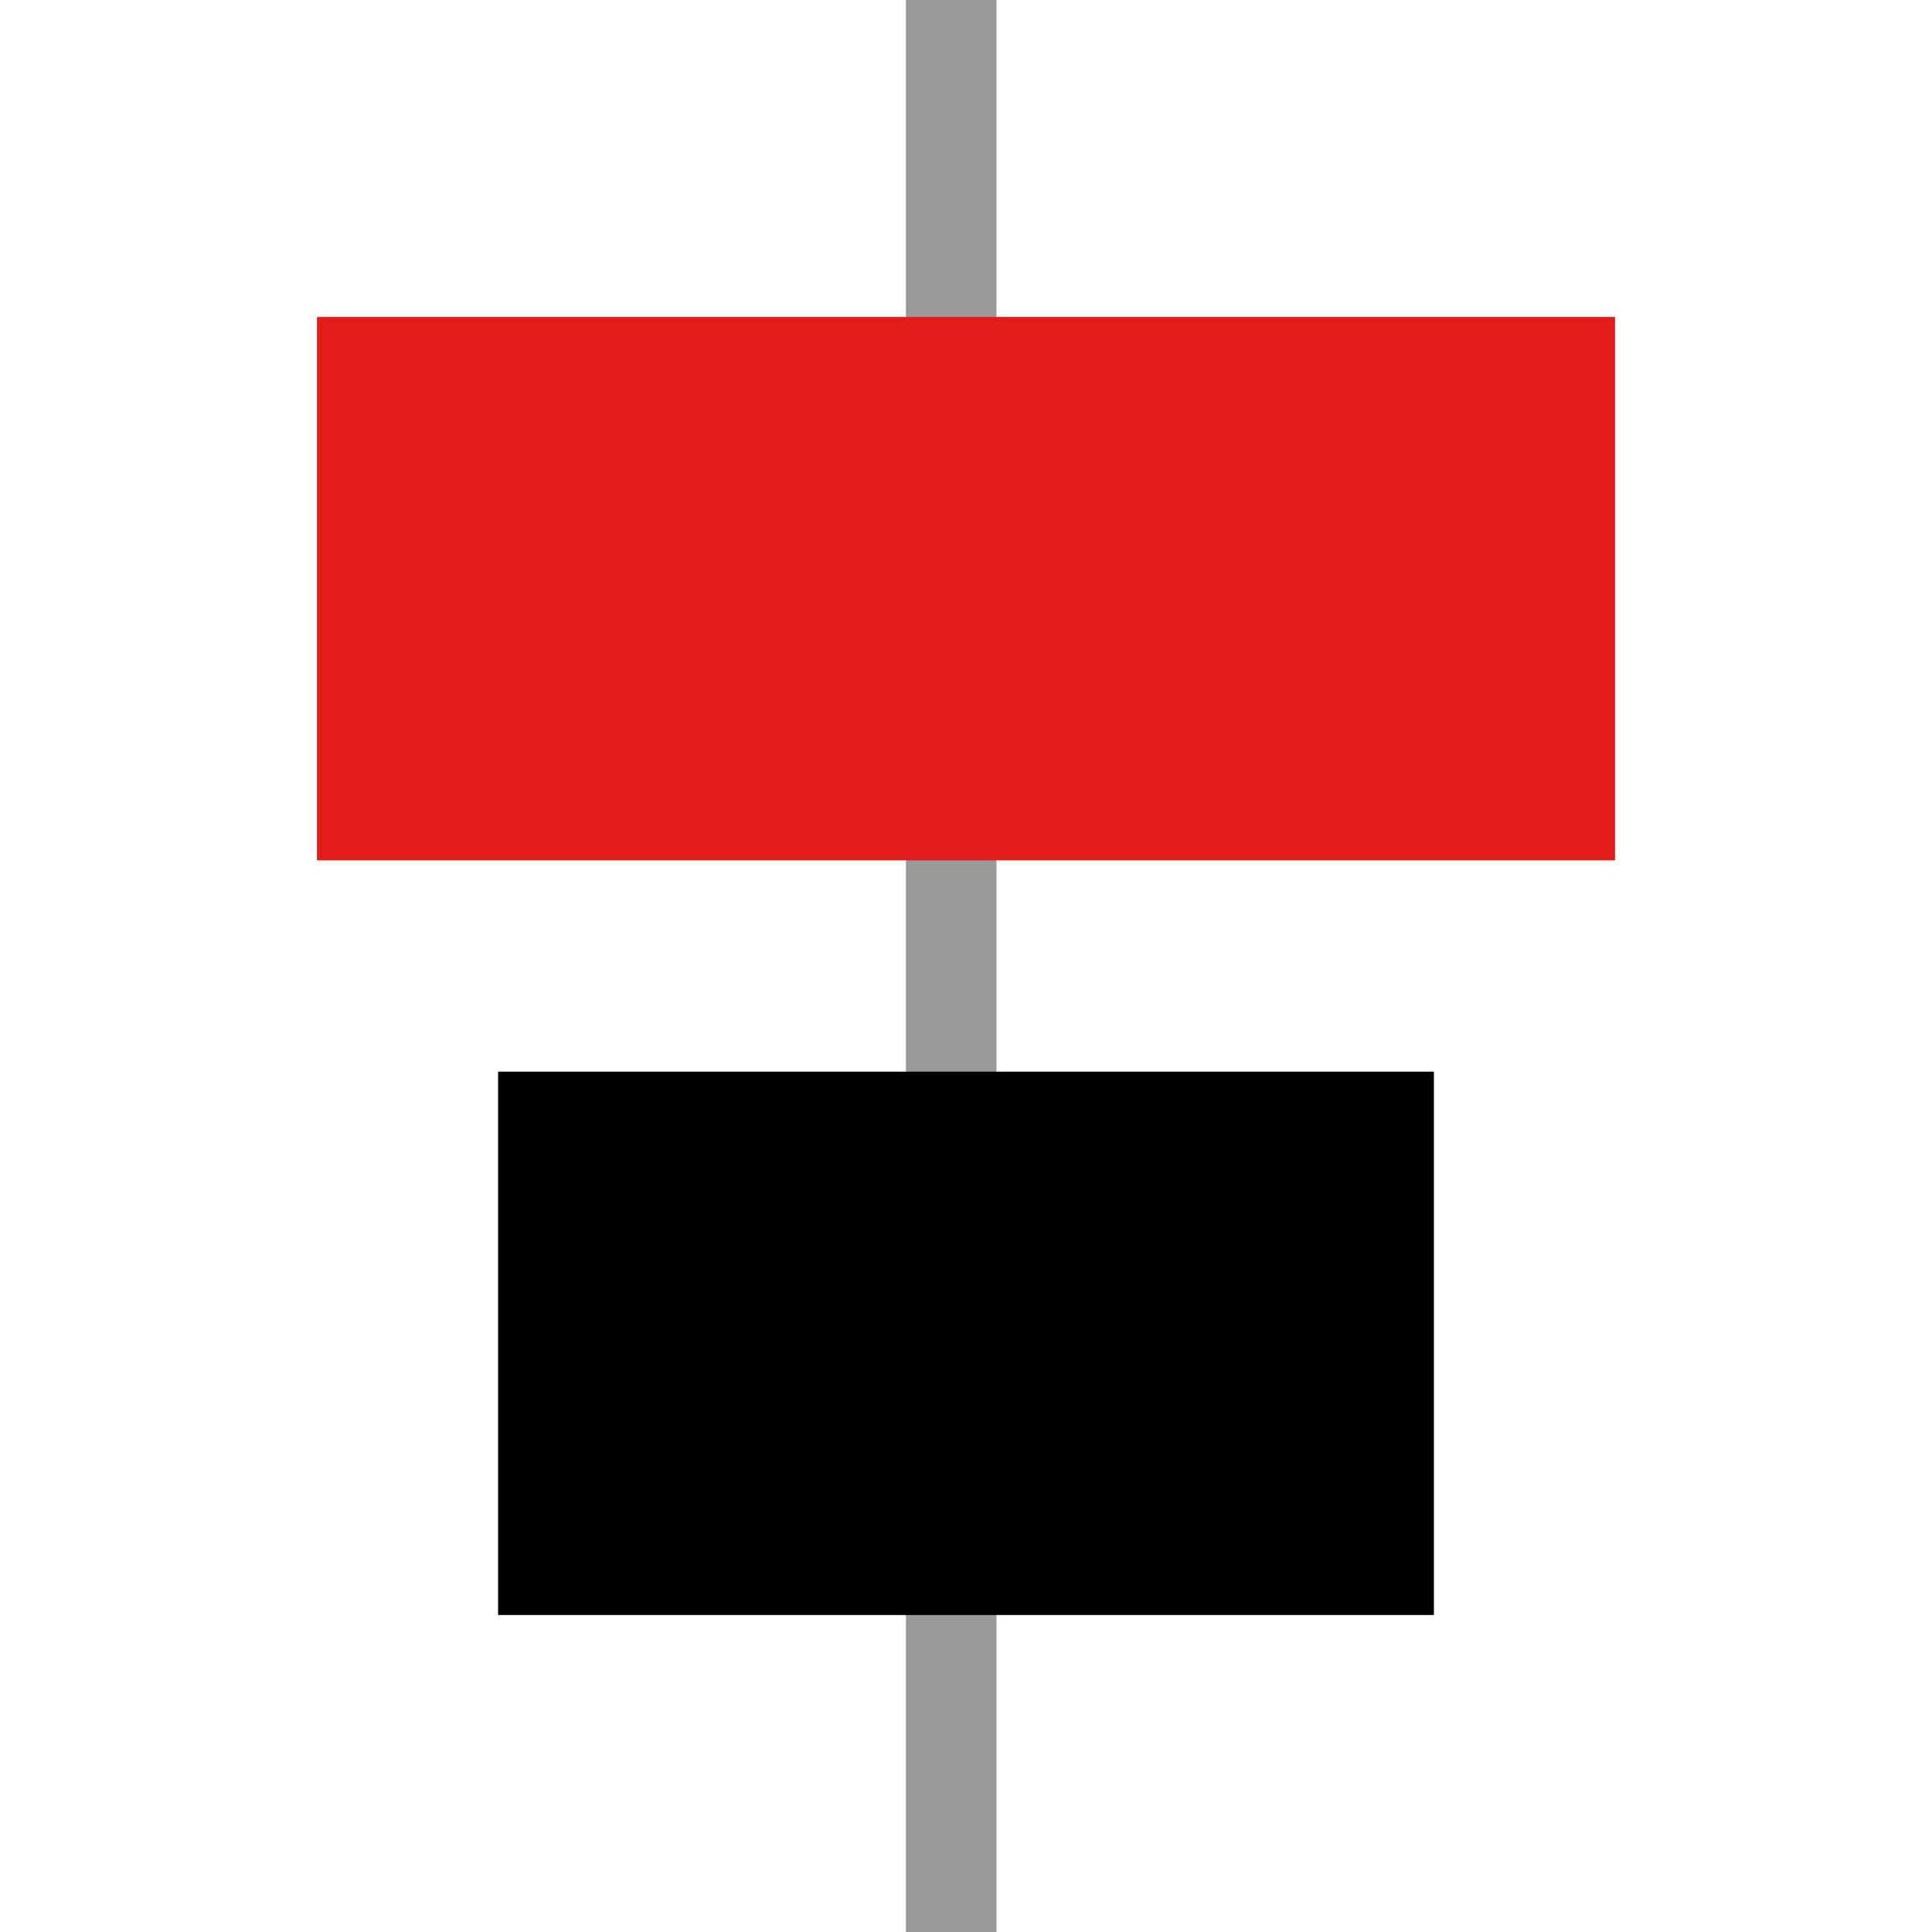 <?xml version="1.0" encoding="iso-8859-1"?>
<!-- Uploaded to: SVG Repo, www.svgrepo.com, Generator: SVG Repo Mixer Tools -->
<svg version="1.1" id="Layer_1" xmlns="http://www.w3.org/2000/svg" xmlns:xlink="http://www.w3.org/1999/xlink" 
	 viewBox="0 0 512 512" xml:space="preserve">
<rect x="240.08" style="fill:#999999;" width="24" height="512"/>
<rect x="84" y="84" style="fill:#E21B1B;" width="344" height="144"/>
<rect x="132" y="284" width="248" height="144"/>
</svg>